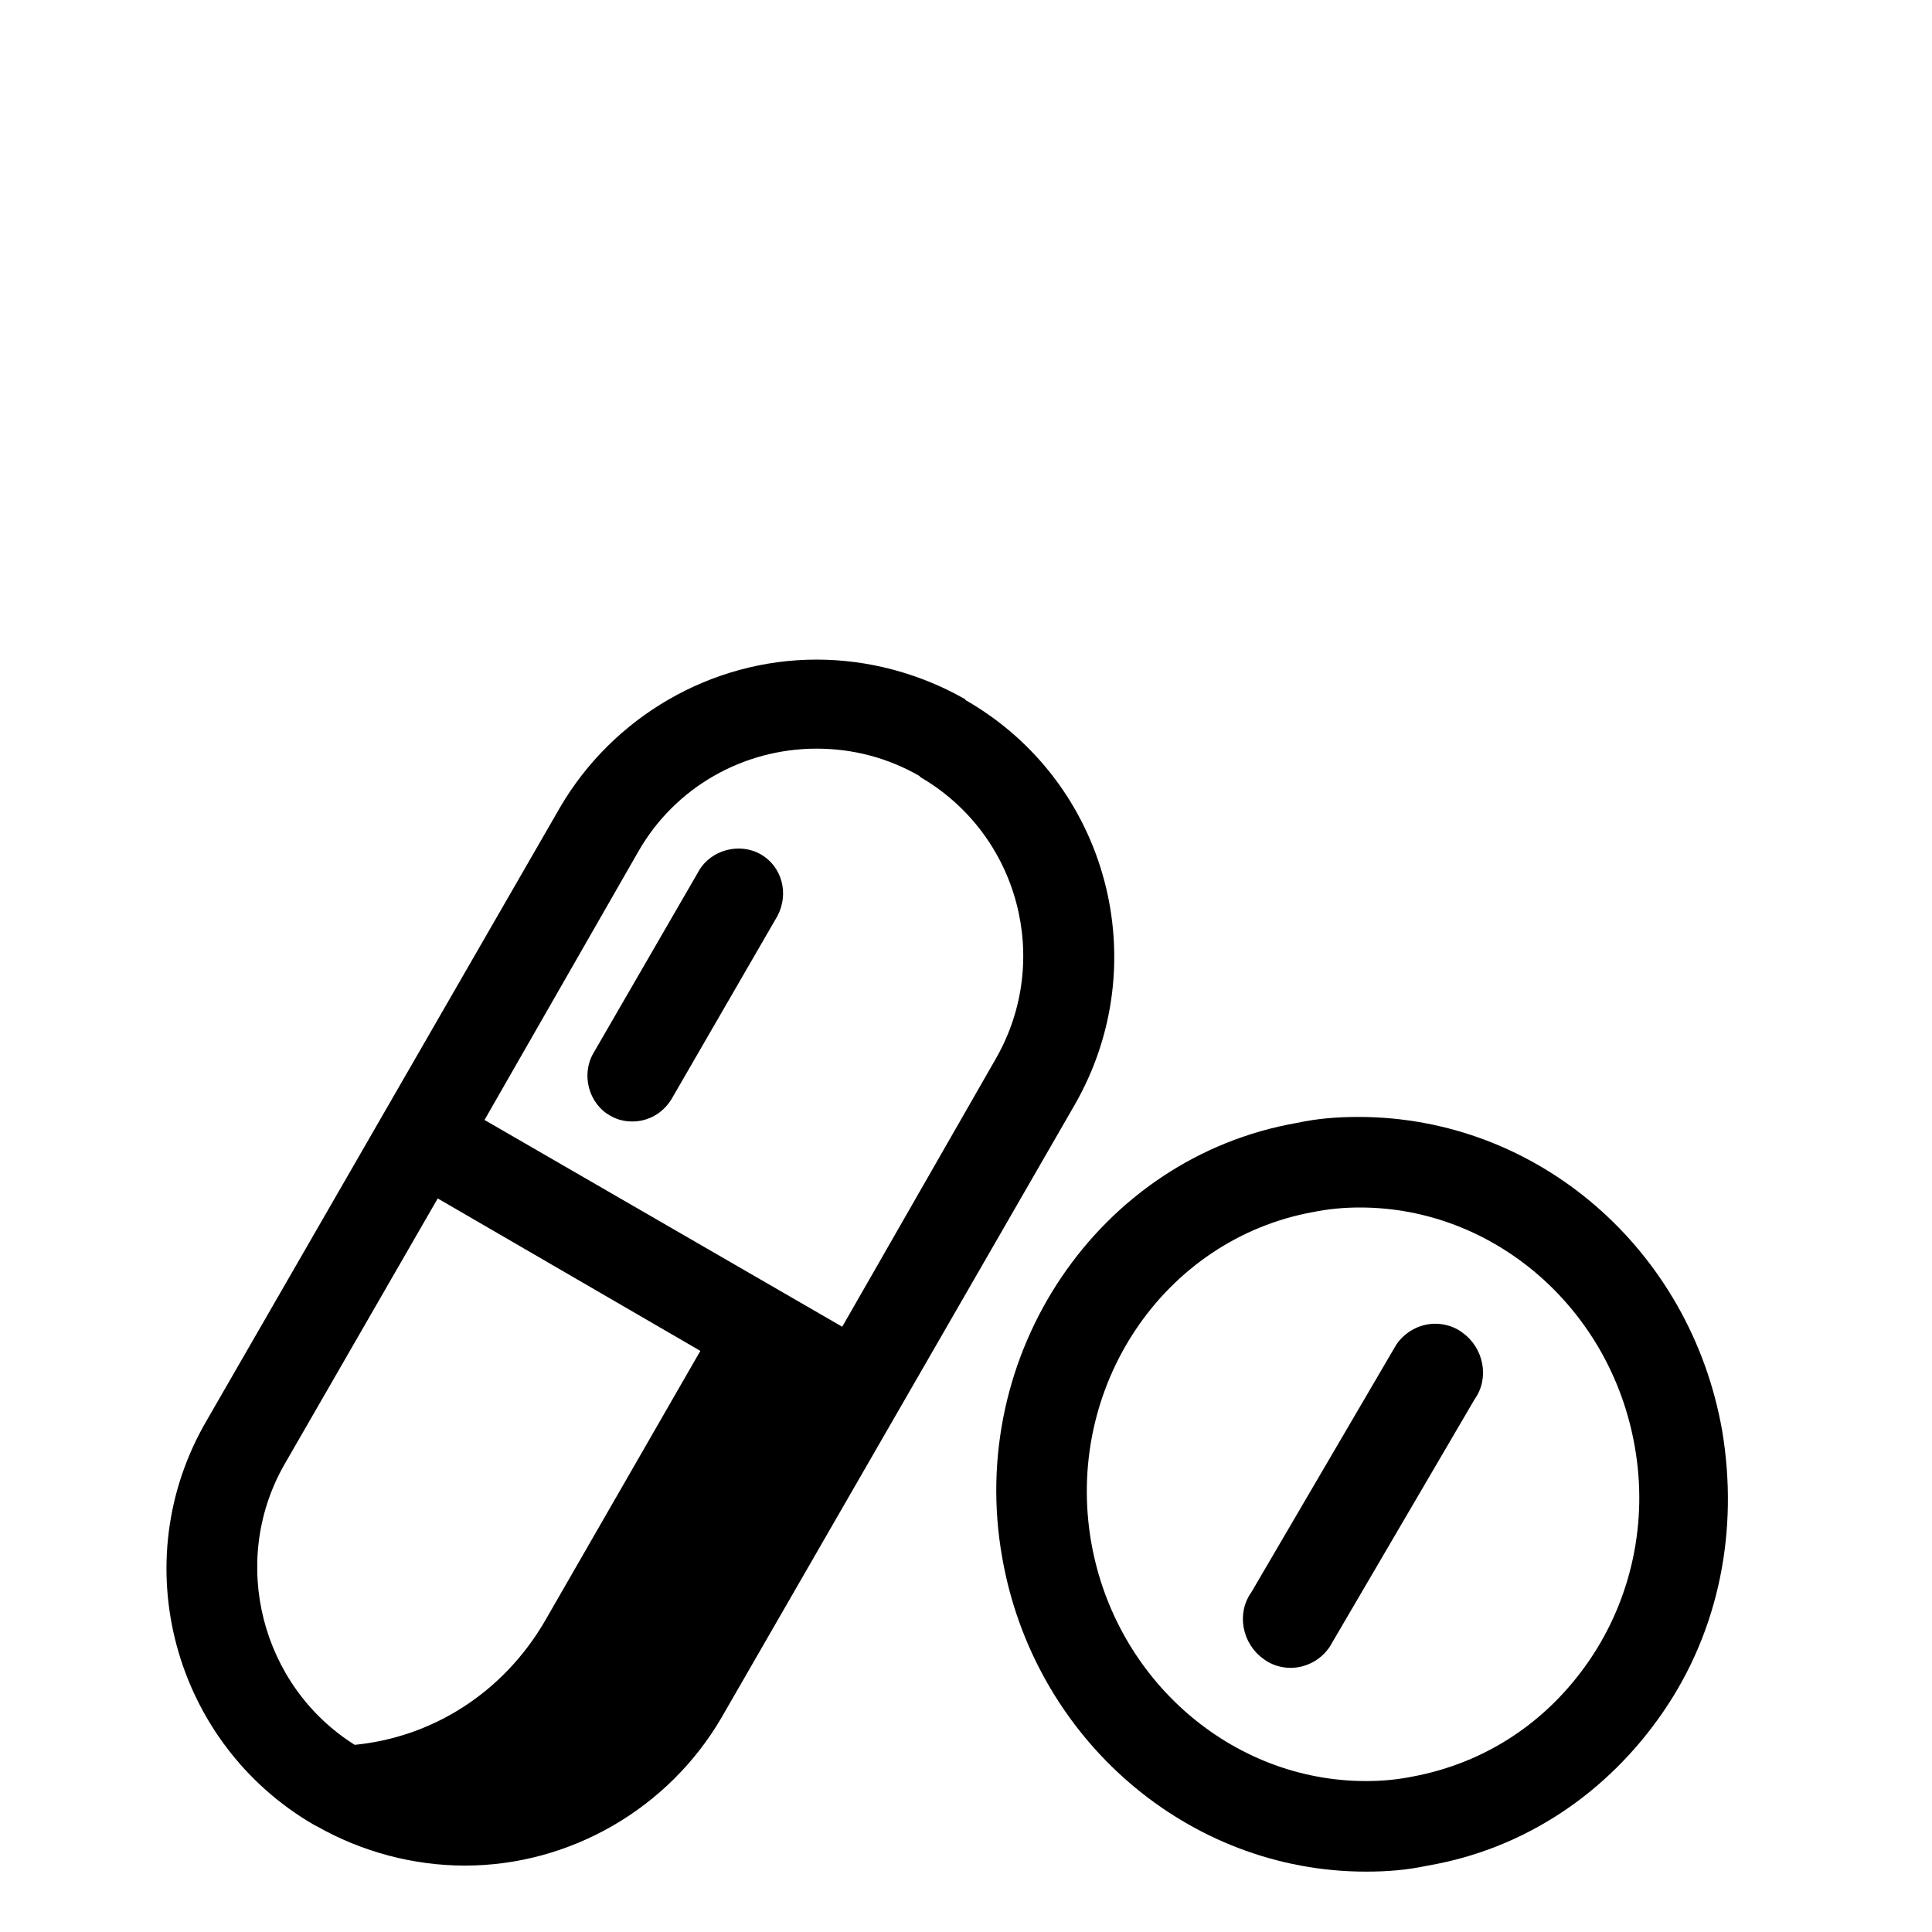 <svg xmlns="http://www.w3.org/2000/svg" viewBox="0 0 128 128"><path d="M66.4,103.2c2.1,12,12.3,20.8,24.1,20.8c1.4,0,2.7-0.1,4.1-0.4c6.4-1.1,11.9-4.8,15.6-10.2c3.7-5.4,5-12,3.9-18.6C112,82.8,101.9,74,90,74c-1.4,0-2.7,0.1-4.1,0.4C72.8,76.7,64,89.7,66.4,103.2z M87,80.3c1-0.2,2-0.3,3.1-0.3c8.9,0,16.6,6.7,18.2,15.8c0.9,5-0.2,10.1-3,14.2c-2.8,4.1-6.9,6.8-11.7,7.7c-1,0.2-2,0.3-3.1,0.3c-8.9,0-16.6-6.7-18.2-15.8C70.5,91.9,77.1,82.1,87,80.3z"/><path d="M83.7 109.9c.5.4 1.2.6 1.8.6 1 0 2-.5 2.6-1.4l9.6-16.4c1-1.4.6-3.4-.8-4.4-.5-.4-1.2-.6-1.8-.6-1 0-2 .5-2.6 1.4l-9.6 16.4C81.9 106.9 82.3 108.9 83.7 109.9zM20.8 120.9L21 121c3 1.7 6.4 2.6 9.8 2.6 7 0 13.5-3.8 17-9.8l11.7-20.3c0 0 0 0 0 0 0 0 0 0 0 0l11.7-20.3c5.4-9.4 2.2-21.4-7.2-26.8l-.1-.1c-3-1.7-6.4-2.6-9.8-2.6-7 0-13.5 3.8-17 9.8L25.4 73.8c0 0 0 0 0 0 0 0 0 0 0 0L13.7 94.1C8.2 103.5 11.5 115.5 20.8 120.9zM42.3 56.4c2.4-4.2 6.9-6.8 11.8-6.8 2.4 0 4.7.6 6.8 1.8l.1.1c6.5 3.8 8.7 12.1 5 18.6L55.8 87.9 32.1 74.2 42.3 56.4zM18.8 97.1l10.2-17.7 17.4 10.1-10.3 17.9c-2.8 4.8-7.5 7.7-12.6 8.2C17.3 111.7 15.2 103.5 18.8 97.1z"/><path d="M50.4,56.6c-1.4-0.8-3.3-0.3-4.1,1.1l-7,12.1c-0.8,1.4-0.3,3.3,1.1,4.1c0.5,0.3,1,0.4,1.5,0.4c1,0,2-0.5,2.6-1.5l7-12.1C52.3,59.2,51.8,57.4,50.4,56.6z"/></svg>